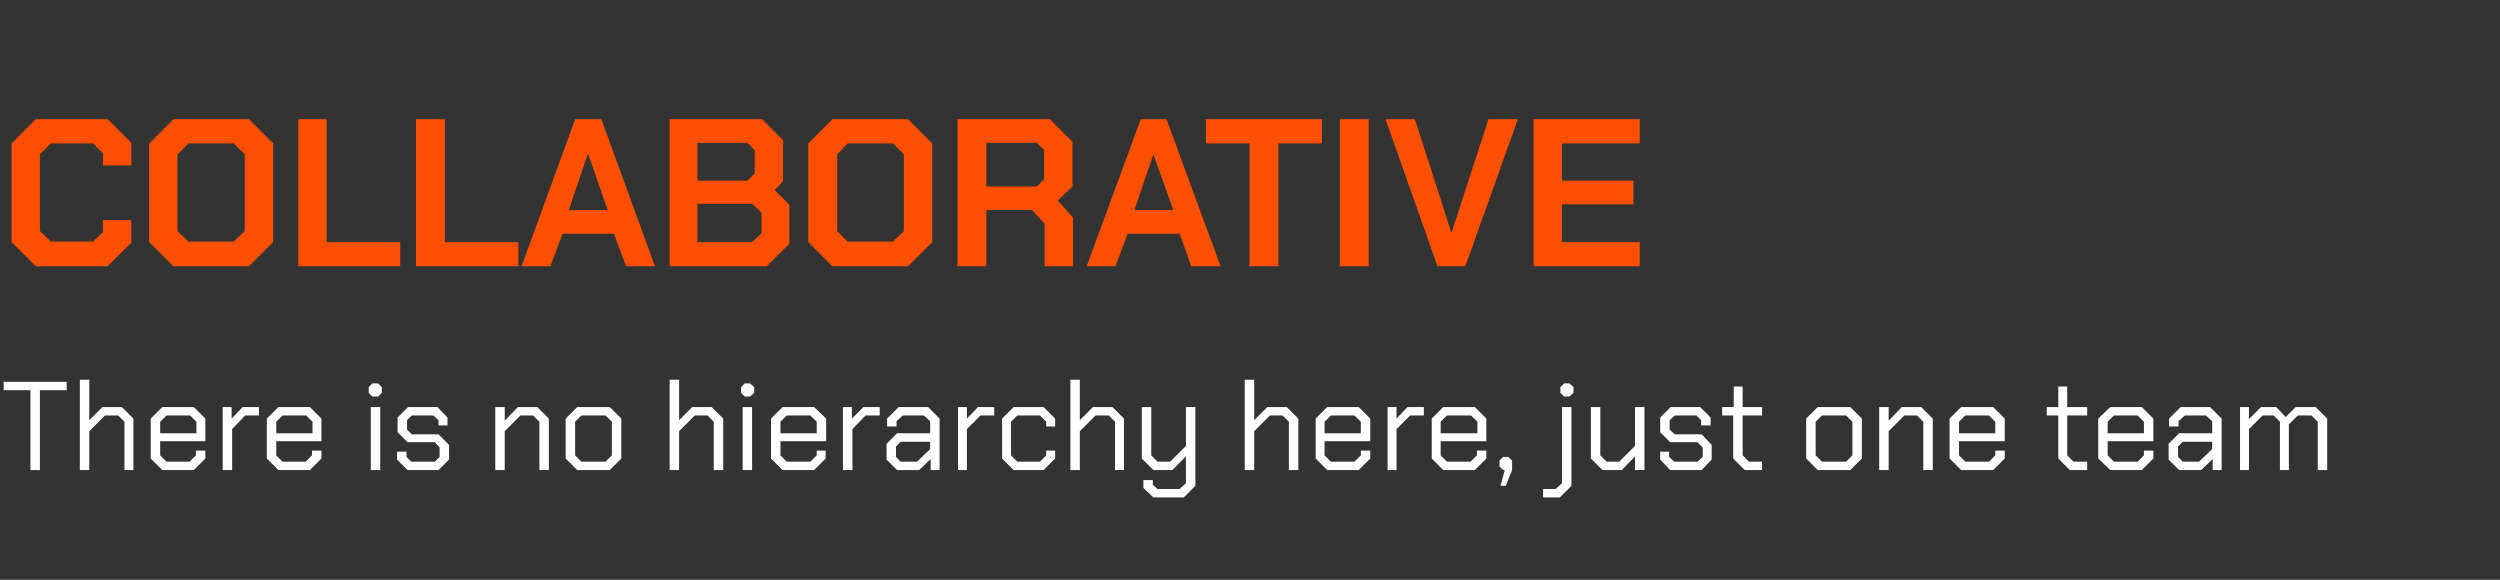 <?xml version="1.0" standalone="no"?><!DOCTYPE svg PUBLIC "-//W3C//DTD SVG 1.1//EN" "http://www.w3.org/Graphics/SVG/1.1/DTD/svg11.dtd"><svg xmlns="http://www.w3.org/2000/svg" version="1.1" width="476px" height="110.4px" viewBox="0 -11 476 110.4" style="top:-11px"><rect x="0" y="-11" width="476" height="110.4" fill="#333333" stroke="none"/>  <desc>COLLABORATIVE There is no hierarchy here, just one team</desc>  <defs/>  <g id="Polygon61425">    <path d="M 5.8 63.3 L 0.7 63.3 L 0.7 61.7 L 12.7 61.7 L 12.7 63.3 L 7.6 63.3 L 7.6 78.5 L 5.8 78.5 L 5.8 63.3 Z M 15.2 61.3 L 17 61.3 L 17 69 L 19.5 66.5 L 23.2 66.5 L 25.4 68.7 L 25.4 78.5 L 23.7 78.5 L 23.7 69.3 L 22.5 68.1 L 20 68.1 L 17 71.1 L 17 78.5 L 15.2 78.5 L 15.2 61.3 Z M 28.7 76.3 L 28.7 68.7 L 30.9 66.5 L 36.9 66.5 L 39.1 68.7 L 39.1 73 L 30.5 73 L 30.5 75.7 L 31.7 76.9 L 36.1 76.9 L 37.3 75.7 L 37.3 74.8 L 39.1 74.8 L 39.1 76.3 L 36.9 78.5 L 30.9 78.5 L 28.7 76.3 Z M 37.4 71.5 L 37.4 69.3 L 36.2 68.1 L 31.7 68.1 L 30.5 69.3 L 30.5 71.5 L 37.4 71.5 Z M 42.4 66.5 L 44.1 66.5 L 44.1 68.7 L 46.2 66.5 L 49.3 66.5 L 49.3 68.1 L 46.7 68.1 L 44.2 70.7 L 44.2 78.5 L 42.4 78.5 L 42.4 66.5 Z M 50.8 76.3 L 50.8 68.7 L 53 66.5 L 59 66.5 L 61.2 68.7 L 61.2 73 L 52.6 73 L 52.6 75.7 L 53.8 76.9 L 58.2 76.9 L 59.4 75.7 L 59.4 74.8 L 61.2 74.8 L 61.2 76.3 L 59 78.5 L 53 78.5 L 50.8 76.3 Z M 59.5 71.5 L 59.5 69.3 L 58.3 68.1 L 53.8 68.1 L 52.6 69.3 L 52.6 71.5 L 59.5 71.5 Z M 70.2 63.8 L 70.2 62.7 L 70.9 62 L 72 62 L 72.7 62.7 L 72.7 63.8 L 72 64.5 L 70.9 64.5 L 70.2 63.8 Z M 70.6 66.5 L 72.4 66.5 L 72.4 78.5 L 70.6 78.5 L 70.6 66.5 Z M 75.6 76.5 L 75.6 75 L 77.4 75 L 77.4 76 L 78.3 76.9 L 82.8 76.9 L 83.7 76 L 83.7 74.2 L 82.8 73.2 L 77.6 73.2 L 75.7 71.3 L 75.7 68.5 L 77.7 66.5 L 83.3 66.5 L 85.2 68.5 L 85.2 70 L 83.5 70 L 83.5 69 L 82.5 68.1 L 78.4 68.1 L 77.5 69 L 77.5 70.8 L 78.4 71.7 L 83.5 71.7 L 85.5 73.7 L 85.5 76.5 L 83.5 78.5 L 77.6 78.5 L 75.6 76.5 Z M 94.3 66.5 L 96.1 66.5 L 96.1 69.1 L 98.6 66.5 L 102.3 66.5 L 104.5 68.7 L 104.5 78.5 L 102.7 78.5 L 102.7 69.3 L 101.5 68.1 L 99.1 68.1 L 96.1 71.1 L 96.1 78.5 L 94.3 78.5 L 94.3 66.5 Z M 107.7 76.3 L 107.7 68.7 L 109.9 66.5 L 116.1 66.5 L 118.3 68.7 L 118.3 76.3 L 116.1 78.5 L 109.9 78.5 L 107.7 76.3 Z M 115.3 76.9 L 116.5 75.7 L 116.5 69.3 L 115.3 68.1 L 110.7 68.1 L 109.5 69.3 L 109.5 75.7 L 110.7 76.9 L 115.3 76.9 Z M 127.5 61.3 L 129.3 61.3 L 129.3 69 L 131.8 66.5 L 135.5 66.5 L 137.7 68.7 L 137.7 78.5 L 135.9 78.5 L 135.9 69.3 L 134.7 68.1 L 132.3 68.1 L 129.3 71.1 L 129.3 78.5 L 127.5 78.5 L 127.5 61.3 Z M 141.1 63.8 L 141.1 62.7 L 141.8 62 L 142.8 62 L 143.6 62.7 L 143.6 63.8 L 142.8 64.5 L 141.8 64.5 L 141.1 63.8 Z M 141.4 66.5 L 143.2 66.5 L 143.2 78.5 L 141.4 78.5 L 141.4 66.5 Z M 146.8 76.3 L 146.8 68.7 L 149 66.5 L 155 66.5 L 157.3 68.7 L 157.3 73 L 148.6 73 L 148.6 75.7 L 149.8 76.9 L 154.3 76.9 L 155.5 75.7 L 155.5 74.8 L 157.2 74.8 L 157.2 76.3 L 155 78.5 L 149 78.5 L 146.8 76.3 Z M 155.5 71.5 L 155.5 69.3 L 154.3 68.1 L 149.8 68.1 L 148.6 69.3 L 148.6 71.5 L 155.5 71.5 Z M 160.5 66.5 L 162.2 66.5 L 162.2 68.7 L 164.4 66.5 L 167.5 66.5 L 167.5 68.1 L 164.8 68.1 L 162.3 70.7 L 162.3 78.5 L 160.5 78.5 L 160.5 66.5 Z M 168.8 76.5 L 168.8 73.5 L 170.8 71.5 L 177.1 71.5 L 177.1 69.2 L 175.9 68.1 L 171.9 68.1 L 170.7 69.2 L 170.7 70.2 L 168.9 70.2 L 168.9 68.7 L 171.1 66.5 L 176.7 66.5 L 178.9 68.7 L 178.9 78.5 L 177.2 78.5 L 177.2 76.4 L 175 78.5 L 170.8 78.5 L 168.8 76.5 Z M 174.6 76.9 L 177.1 74.5 L 177.1 73.1 L 171.5 73.1 L 170.6 74 L 170.6 76 L 171.5 76.9 L 174.6 76.9 Z M 182.4 66.5 L 184.1 66.5 L 184.1 68.7 L 186.2 66.5 L 189.3 66.5 L 189.3 68.1 L 186.7 68.1 L 184.1 70.7 L 184.1 78.5 L 182.4 78.5 L 182.4 66.5 Z M 190.8 76.3 L 190.8 68.7 L 193 66.5 L 198.7 66.5 L 200.9 68.7 L 200.9 70.2 L 199.2 70.2 L 199.2 69.3 L 198 68.1 L 193.7 68.1 L 192.5 69.3 L 192.5 75.7 L 193.7 76.9 L 198 76.9 L 199.2 75.7 L 199.2 74.8 L 200.9 74.8 L 200.9 76.3 L 198.7 78.5 L 193 78.5 L 190.8 76.3 Z M 203.8 61.3 L 205.6 61.3 L 205.6 69 L 208.1 66.5 L 211.8 66.5 L 214 68.7 L 214 78.5 L 212.3 78.5 L 212.3 69.3 L 211.1 68.1 L 208.6 68.1 L 205.6 71.1 L 205.6 78.5 L 203.8 78.5 L 203.8 61.3 Z M 227.6 66.5 L 227.6 81.5 L 225.4 83.7 L 219.6 83.7 L 217.7 81.9 L 217.7 80.4 L 219.5 80.4 L 219.5 81.3 L 220.4 82.1 L 224.6 82.1 L 225.8 81 L 225.8 75.9 L 223.2 78.5 L 219.6 78.5 L 217.4 76.3 L 217.4 66.5 L 219.2 66.5 L 219.2 75.7 L 220.4 76.9 L 222.8 76.9 L 225.8 73.9 L 225.8 66.5 L 227.6 66.5 Z M 237 61.3 L 238.8 61.3 L 238.8 69 L 241.3 66.5 L 245 66.5 L 247.2 68.7 L 247.2 78.5 L 245.4 78.5 L 245.4 69.3 L 244.2 68.1 L 241.8 68.1 L 238.8 71.1 L 238.8 78.5 L 237 78.5 L 237 61.3 Z M 250.5 76.3 L 250.5 68.7 L 252.7 66.5 L 258.7 66.5 L 260.9 68.7 L 260.9 73 L 252.2 73 L 252.2 75.7 L 253.4 76.9 L 257.9 76.9 L 259.1 75.7 L 259.1 74.8 L 260.9 74.8 L 260.9 76.3 L 258.7 78.5 L 252.7 78.5 L 250.5 76.3 Z M 259.1 71.5 L 259.1 69.3 L 257.9 68.1 L 253.4 68.1 L 252.2 69.3 L 252.2 71.5 L 259.1 71.5 Z M 264.2 66.5 L 265.9 66.5 L 265.9 68.7 L 268 66.5 L 271.1 66.5 L 271.1 68.1 L 268.5 68.1 L 265.9 70.7 L 265.9 78.5 L 264.2 78.5 L 264.2 66.5 Z M 272.6 76.3 L 272.6 68.7 L 274.8 66.5 L 280.8 66.5 L 283 68.7 L 283 73 L 274.3 73 L 274.3 75.7 L 275.5 76.9 L 280 76.9 L 281.2 75.7 L 281.2 74.8 L 283 74.8 L 283 76.3 L 280.8 78.5 L 274.8 78.5 L 272.6 76.3 Z M 281.3 71.5 L 281.3 69.3 L 280.1 68.1 L 275.5 68.1 L 274.3 69.3 L 274.3 71.5 L 281.3 71.5 Z M 286.5 78.5 L 286.2 78.5 L 285.5 77.8 L 285.5 76.7 L 286.2 76 L 287.2 76 L 287.9 76.7 L 287.9 78.5 L 286.7 81.5 L 285.7 81.5 L 286.5 78.5 Z M 297.1 63.8 L 297.1 62.7 L 297.8 62 L 298.8 62 L 299.6 62.7 L 299.6 63.8 L 298.8 64.5 L 297.8 64.5 L 297.1 63.8 Z M 293.8 82.1 L 296.2 82.1 L 297.4 81 L 297.4 66.5 L 299.2 66.5 L 299.2 81.5 L 297 83.7 L 293.8 83.7 L 293.8 82.1 Z M 302.9 76.3 L 302.9 66.5 L 304.7 66.5 L 304.7 75.7 L 305.9 76.9 L 308.3 76.9 L 311.3 73.9 L 311.3 66.5 L 313.1 66.5 L 313.1 78.5 L 311.3 78.5 L 311.3 75.9 L 308.8 78.5 L 305.1 78.5 L 302.9 76.3 Z M 316.1 76.5 L 316.1 75 L 317.8 75 L 317.8 76 L 318.8 76.9 L 323.2 76.9 L 324.2 76 L 324.2 74.2 L 323.2 73.2 L 318 73.2 L 316.1 71.3 L 316.1 68.5 L 318.1 66.5 L 323.7 66.5 L 325.7 68.5 L 325.7 70 L 323.9 70 L 323.9 69 L 323 68.1 L 318.9 68.1 L 317.9 69 L 317.9 70.8 L 318.9 71.7 L 324 71.7 L 325.9 73.7 L 325.9 76.5 L 324 78.5 L 318 78.5 L 316.1 76.5 Z M 330 76.3 L 330 68.1 L 327.9 68.1 L 327.9 66.5 L 330.1 66.5 L 330.1 62.6 L 331.8 62.6 L 331.8 66.5 L 335.5 66.5 L 335.5 68.1 L 331.8 68.1 L 331.8 75.7 L 333 76.9 L 335.5 76.9 L 335.5 78.5 L 332.2 78.5 L 330 76.3 Z M 343.9 76.3 L 343.9 68.7 L 346.1 66.5 L 352.3 66.5 L 354.5 68.7 L 354.5 76.3 L 352.3 78.5 L 346.1 78.5 L 343.9 76.3 Z M 351.5 76.9 L 352.7 75.7 L 352.7 69.3 L 351.5 68.1 L 346.9 68.1 L 345.7 69.3 L 345.7 75.7 L 346.9 76.9 L 351.5 76.9 Z M 357.8 66.5 L 359.6 66.5 L 359.6 69.1 L 362.1 66.5 L 365.8 66.5 L 368 68.7 L 368 78.5 L 366.2 78.5 L 366.2 69.3 L 365 68.1 L 362.6 68.1 L 359.6 71.1 L 359.6 78.5 L 357.8 78.5 L 357.8 66.5 Z M 371.2 76.3 L 371.2 68.7 L 373.4 66.5 L 379.5 66.5 L 381.7 68.7 L 381.7 73 L 373 73 L 373 75.7 L 374.2 76.9 L 378.7 76.9 L 379.9 75.7 L 379.9 74.8 L 381.7 74.8 L 381.7 76.3 L 379.5 78.5 L 373.4 78.5 L 371.2 76.3 Z M 379.9 71.5 L 379.9 69.3 L 378.7 68.1 L 374.2 68.1 L 373 69.3 L 373 71.5 L 379.9 71.5 Z M 391.9 76.3 L 391.9 68.1 L 389.7 68.1 L 389.7 66.5 L 391.9 66.5 L 391.9 62.6 L 393.6 62.6 L 393.6 66.5 L 397.4 66.5 L 397.4 68.1 L 393.6 68.1 L 393.6 75.7 L 394.8 76.9 L 397.4 76.9 L 397.4 78.5 L 394.1 78.5 L 391.9 76.3 Z M 399.5 76.3 L 399.5 68.7 L 401.8 66.5 L 407.8 66.5 L 410 68.7 L 410 73 L 401.3 73 L 401.3 75.7 L 402.5 76.9 L 407 76.9 L 408.2 75.7 L 408.2 74.8 L 410 74.8 L 410 76.3 L 407.8 78.5 L 401.8 78.5 L 399.5 76.3 Z M 408.2 71.5 L 408.2 69.3 L 407 68.1 L 402.5 68.1 L 401.3 69.3 L 401.3 71.5 L 408.2 71.5 Z M 412.9 76.5 L 412.9 73.5 L 414.9 71.5 L 421.2 71.5 L 421.2 69.2 L 420 68.1 L 416 68.1 L 414.8 69.2 L 414.8 70.2 L 413 70.2 L 413 68.7 L 415.2 66.5 L 420.8 66.5 L 423 68.7 L 423 78.5 L 421.3 78.5 L 421.3 76.4 L 419.1 78.5 L 414.9 78.5 L 412.9 76.5 Z M 418.7 76.9 L 421.2 74.5 L 421.2 73.1 L 415.6 73.1 L 414.7 74 L 414.7 76 L 415.6 76.9 L 418.7 76.9 Z M 426.5 66.5 L 428.2 66.5 L 428.2 68.8 L 430.5 66.5 L 433.4 66.5 L 435.2 68.4 L 437.1 66.5 L 440.9 66.5 L 443.1 68.7 L 443.1 78.5 L 441.3 78.5 L 441.3 69.3 L 440.1 68.1 L 437.5 68.1 L 435.8 69.8 L 435.8 78.5 L 434.1 78.5 L 434.1 69.3 L 432.9 68.1 L 430.8 68.1 L 428.2 70.7 L 428.2 78.5 L 426.5 78.5 L 426.5 66.5 Z " stroke="none" fill="#fff"/>  </g>  <g id="Polygon61424">    <path d="M 2.2 35.1 L 2.2 16.3 L 6.8 11.7 L 20.5 11.7 L 25 16.2 L 25 20.5 L 19.6 20.5 L 19.6 18.2 L 17.7 16.3 L 9.7 16.3 L 7.6 18.4 L 7.6 33 L 9.7 35 L 17.7 35 L 19.6 33.2 L 19.6 30.9 L 25 30.9 L 25 35.2 L 20.5 39.7 L 6.8 39.7 L 2.2 35.1 Z M 28.4 35.1 L 28.4 16.3 L 33 11.7 L 47.4 11.7 L 52 16.3 L 52 35.1 L 47.4 39.7 L 33 39.7 L 28.4 35.1 Z M 44.5 35 L 46.6 33 L 46.6 18.4 L 44.5 16.3 L 35.9 16.3 L 33.8 18.4 L 33.8 33 L 35.9 35 L 44.5 35 Z M 56.8 11.7 L 62.2 11.7 L 62.2 35.1 L 76.2 35.1 L 76.2 39.7 L 56.8 39.7 L 56.8 11.7 Z M 79.2 11.7 L 84.7 11.7 L 84.7 35.1 L 98.7 35.1 L 98.7 39.7 L 79.2 39.7 L 79.2 11.7 Z M 109.5 11.7 L 114.5 11.7 L 124.7 39.7 L 119.2 39.7 L 116.9 33.5 L 107.1 33.5 L 104.8 39.7 L 99.3 39.7 L 109.5 11.7 Z M 115.7 29 L 112 18.4 L 111.9 18.4 L 108.3 29 L 115.7 29 Z M 127.5 11.7 L 145.1 11.7 L 149.1 15.7 L 149.1 23.5 L 147.5 25.2 L 150.3 28 L 150.3 35.4 L 146 39.7 L 127.5 39.7 L 127.5 11.7 Z M 142.3 23.4 L 143.7 22 L 143.7 17.6 L 142.3 16.2 L 132.8 16.2 L 132.8 23.4 L 142.3 23.4 Z M 143.2 35.1 L 145 33.4 L 145 29.5 L 143.2 27.8 L 132.8 27.8 L 132.8 35.1 L 143.2 35.1 Z M 153.9 35.1 L 153.9 16.3 L 158.5 11.7 L 172.9 11.7 L 177.5 16.3 L 177.5 35.1 L 172.9 39.7 L 158.5 39.7 L 153.9 35.1 Z M 170 35 L 172.1 33 L 172.1 18.4 L 170 16.3 L 161.4 16.3 L 159.4 18.4 L 159.4 33 L 161.4 35 L 170 35 Z M 204.3 30.4 L 204.3 39.7 L 198.9 39.7 L 198.9 31.6 L 196.5 29 L 187.8 29 L 187.8 39.7 L 182.3 39.7 L 182.3 11.7 L 199.9 11.7 L 204.2 16 L 204.2 24.5 L 201.4 27.2 L 204.3 30.4 Z M 187.8 24.5 L 197.4 24.5 L 198.8 23.1 L 198.8 17.6 L 197.4 16.2 L 187.8 16.2 L 187.8 24.5 Z M 217.2 11.7 L 222.1 11.7 L 232.4 39.7 L 226.8 39.7 L 224.6 33.5 L 214.7 33.5 L 212.4 39.7 L 206.9 39.7 L 217.2 11.7 Z M 223.4 29 L 219.6 18.4 L 219.6 18.4 L 216 29 L 223.4 29 Z M 237.9 16.3 L 229.6 16.3 L 229.6 11.7 L 251.7 11.7 L 251.7 16.3 L 243.4 16.3 L 243.4 39.7 L 237.9 39.7 L 237.9 16.3 Z M 255.1 11.7 L 260.6 11.7 L 260.6 39.7 L 255.1 39.7 L 255.1 11.7 Z M 263.8 11.7 L 269.4 11.7 L 276.3 33.2 L 276.4 33.2 L 283.4 11.7 L 289 11.7 L 279 39.7 L 273.7 39.7 L 263.8 11.7 Z M 292 11.7 L 312.2 11.7 L 312.2 16.3 L 297.4 16.3 L 297.4 23.4 L 311 23.4 L 311 27.9 L 297.4 27.9 L 297.4 35.1 L 312.2 35.1 L 312.2 39.7 L 292 39.7 L 292 11.7 Z " stroke="none" fill="#fc5000"/>  </g></svg>